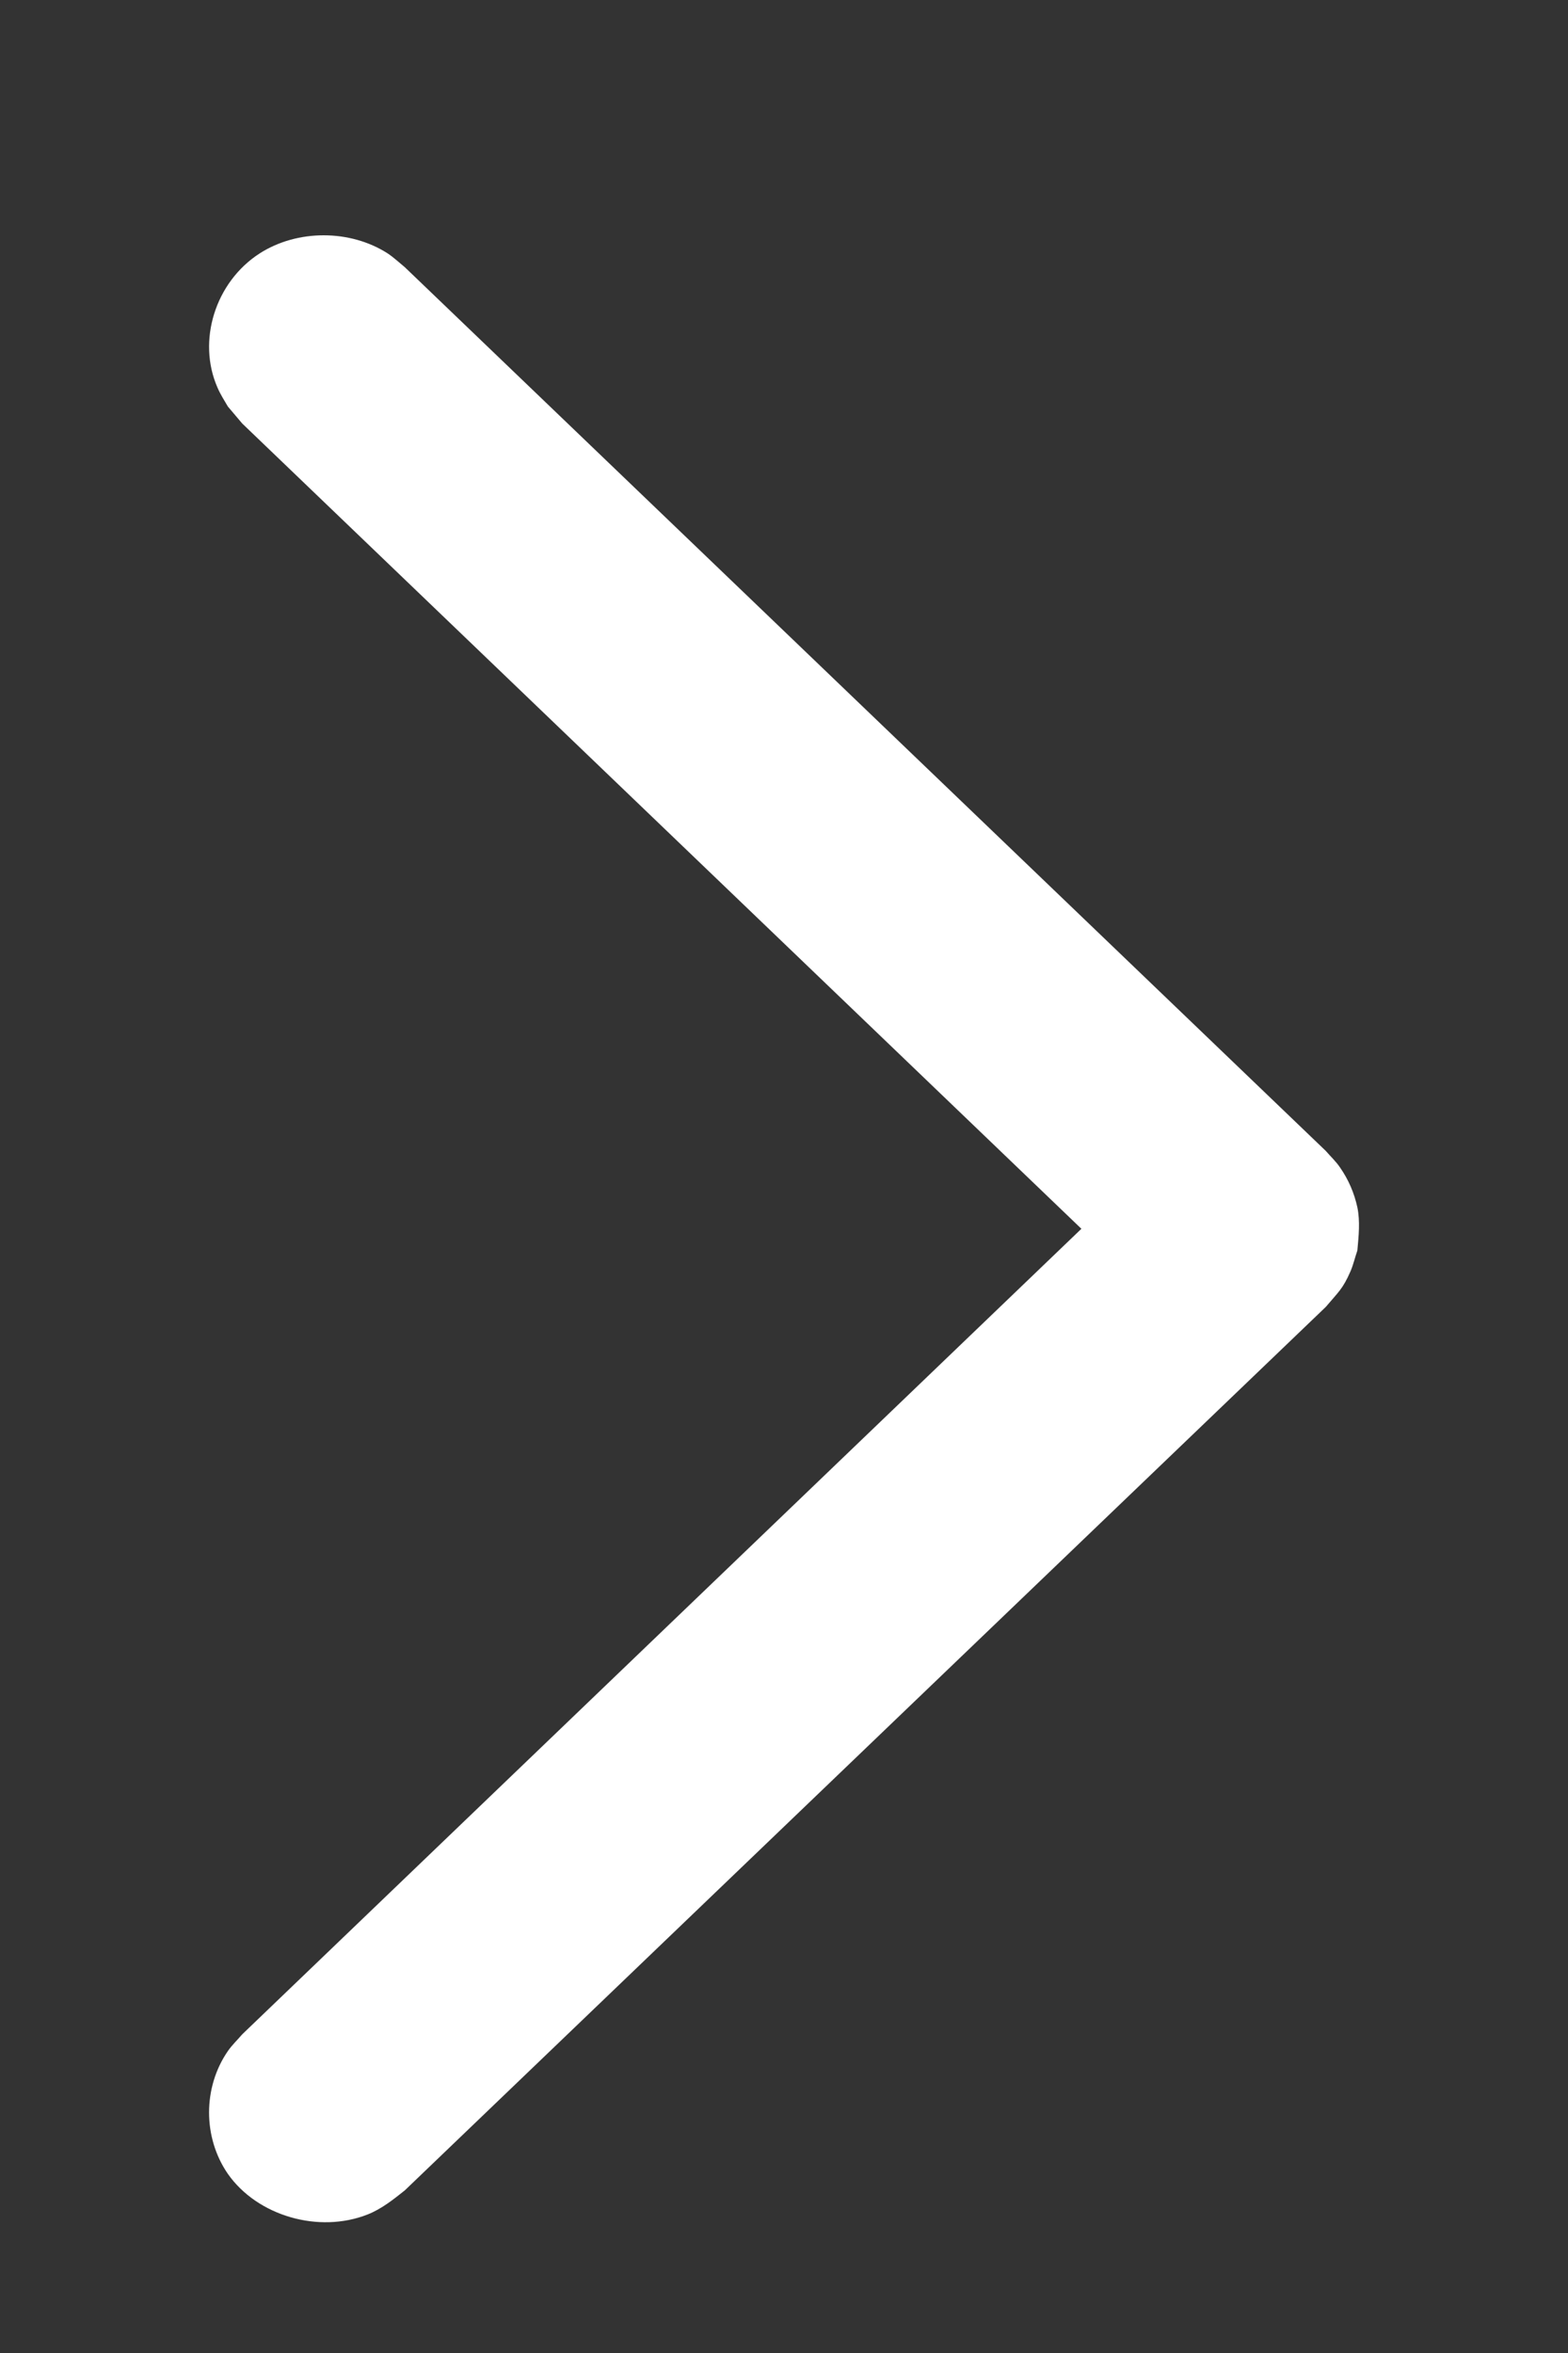 <svg width="6" height="9" viewBox="0 0 6 9" fill="none" xmlns="http://www.w3.org/2000/svg">
<rect x="0" y="0" width="6" height="9" fill="#333333" stroke="none"/>
<path fill-rule="evenodd" clip-rule="evenodd" d="M5.194 4.783C5.185 4.809 5.179 4.836 5.168 4.862C5.138 4.931 5.121 4.942 5.073 4.999L1.549 8.378C1.505 8.413 1.46 8.449 1.407 8.47C1.22 8.544 0.985 8.476 0.872 8.315C0.776 8.176 0.776 7.984 0.872 7.845C0.888 7.822 0.909 7.802 0.927 7.781L4.138 4.7L0.927 1.62L0.872 1.555C0.858 1.531 0.843 1.508 0.832 1.482C0.754 1.304 0.823 1.079 0.994 0.969C1.138 0.877 1.339 0.877 1.483 0.969C1.507 0.985 1.527 1.004 1.549 1.022L5.073 4.402C5.091 4.423 5.112 4.442 5.128 4.466C5.16 4.512 5.182 4.563 5.194 4.618C5.205 4.672 5.199 4.727 5.194 4.783Z" fill="white"/>
</svg>
